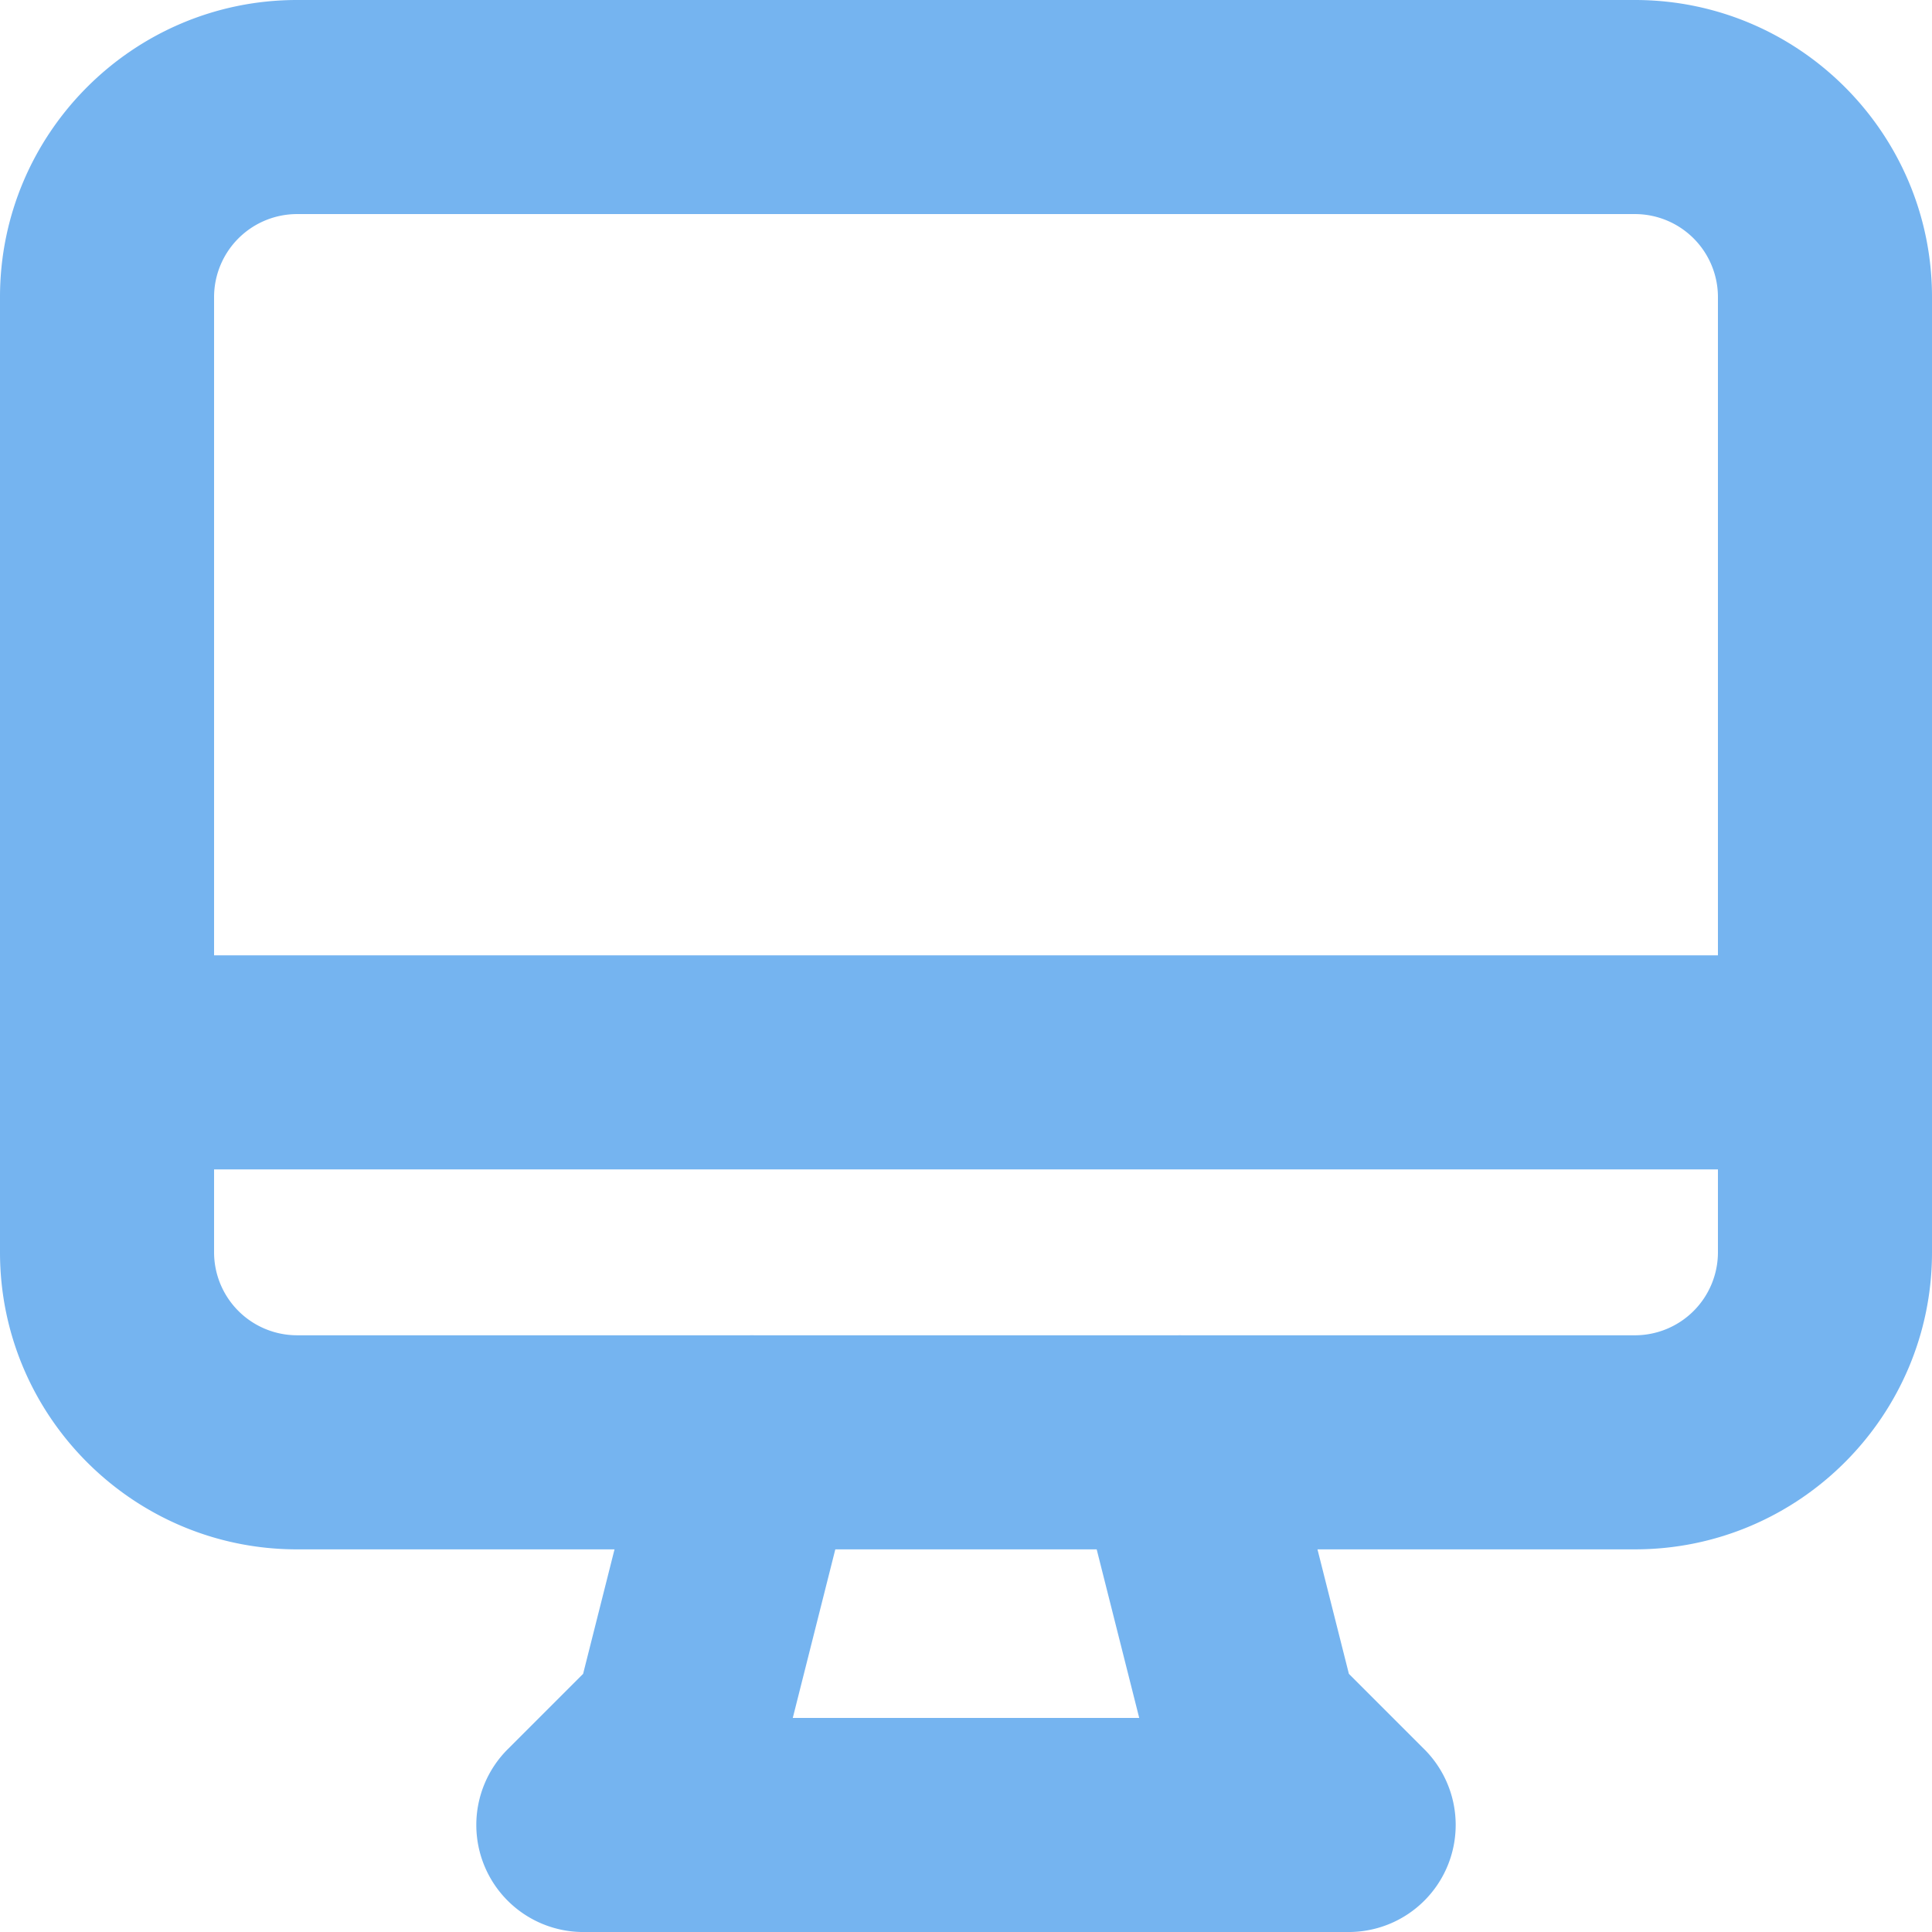 <svg id="Calque_1" data-name="Calque 1" xmlns="http://www.w3.org/2000/svg" viewBox="0 0 1000 1000.014"><path d="M698.06,1000.007H301.94a55.407,55.407,0,0,1-39.185-94.574l39.063-39.063,16.258-64.43H153.736C68.969,801.94,0,732.971,0,648.2V153.736C0,68.962,68.969-.007,153.736-.007H846.264C931.031-.007,1000,68.962,1000,153.736V648.2c0,84.767-68.969,153.736-153.736,153.736H681.924l16.258,64.43,39.063,39.063a55.407,55.407,0,0,1-39.185,94.574ZM410.337,889.2H589.663l-22.02-87.262H432.357ZM612.049,691.135H846.264A42.982,42.982,0,0,0,889.2,648.2V605.266H110.805V648.2a42.982,42.982,0,0,0,42.931,42.931H387.951c.812-.013,1.6-.013,2.408,0H609.641C610.453,691.122,611.237,691.122,612.049,691.135ZM110.805,494.461H889.2V153.736A42.983,42.983,0,0,0,846.264,110.8H153.736a42.983,42.983,0,0,0-42.931,42.938Z" transform="translate(0 0.007)" style="fill:#75b4f0"/></svg>